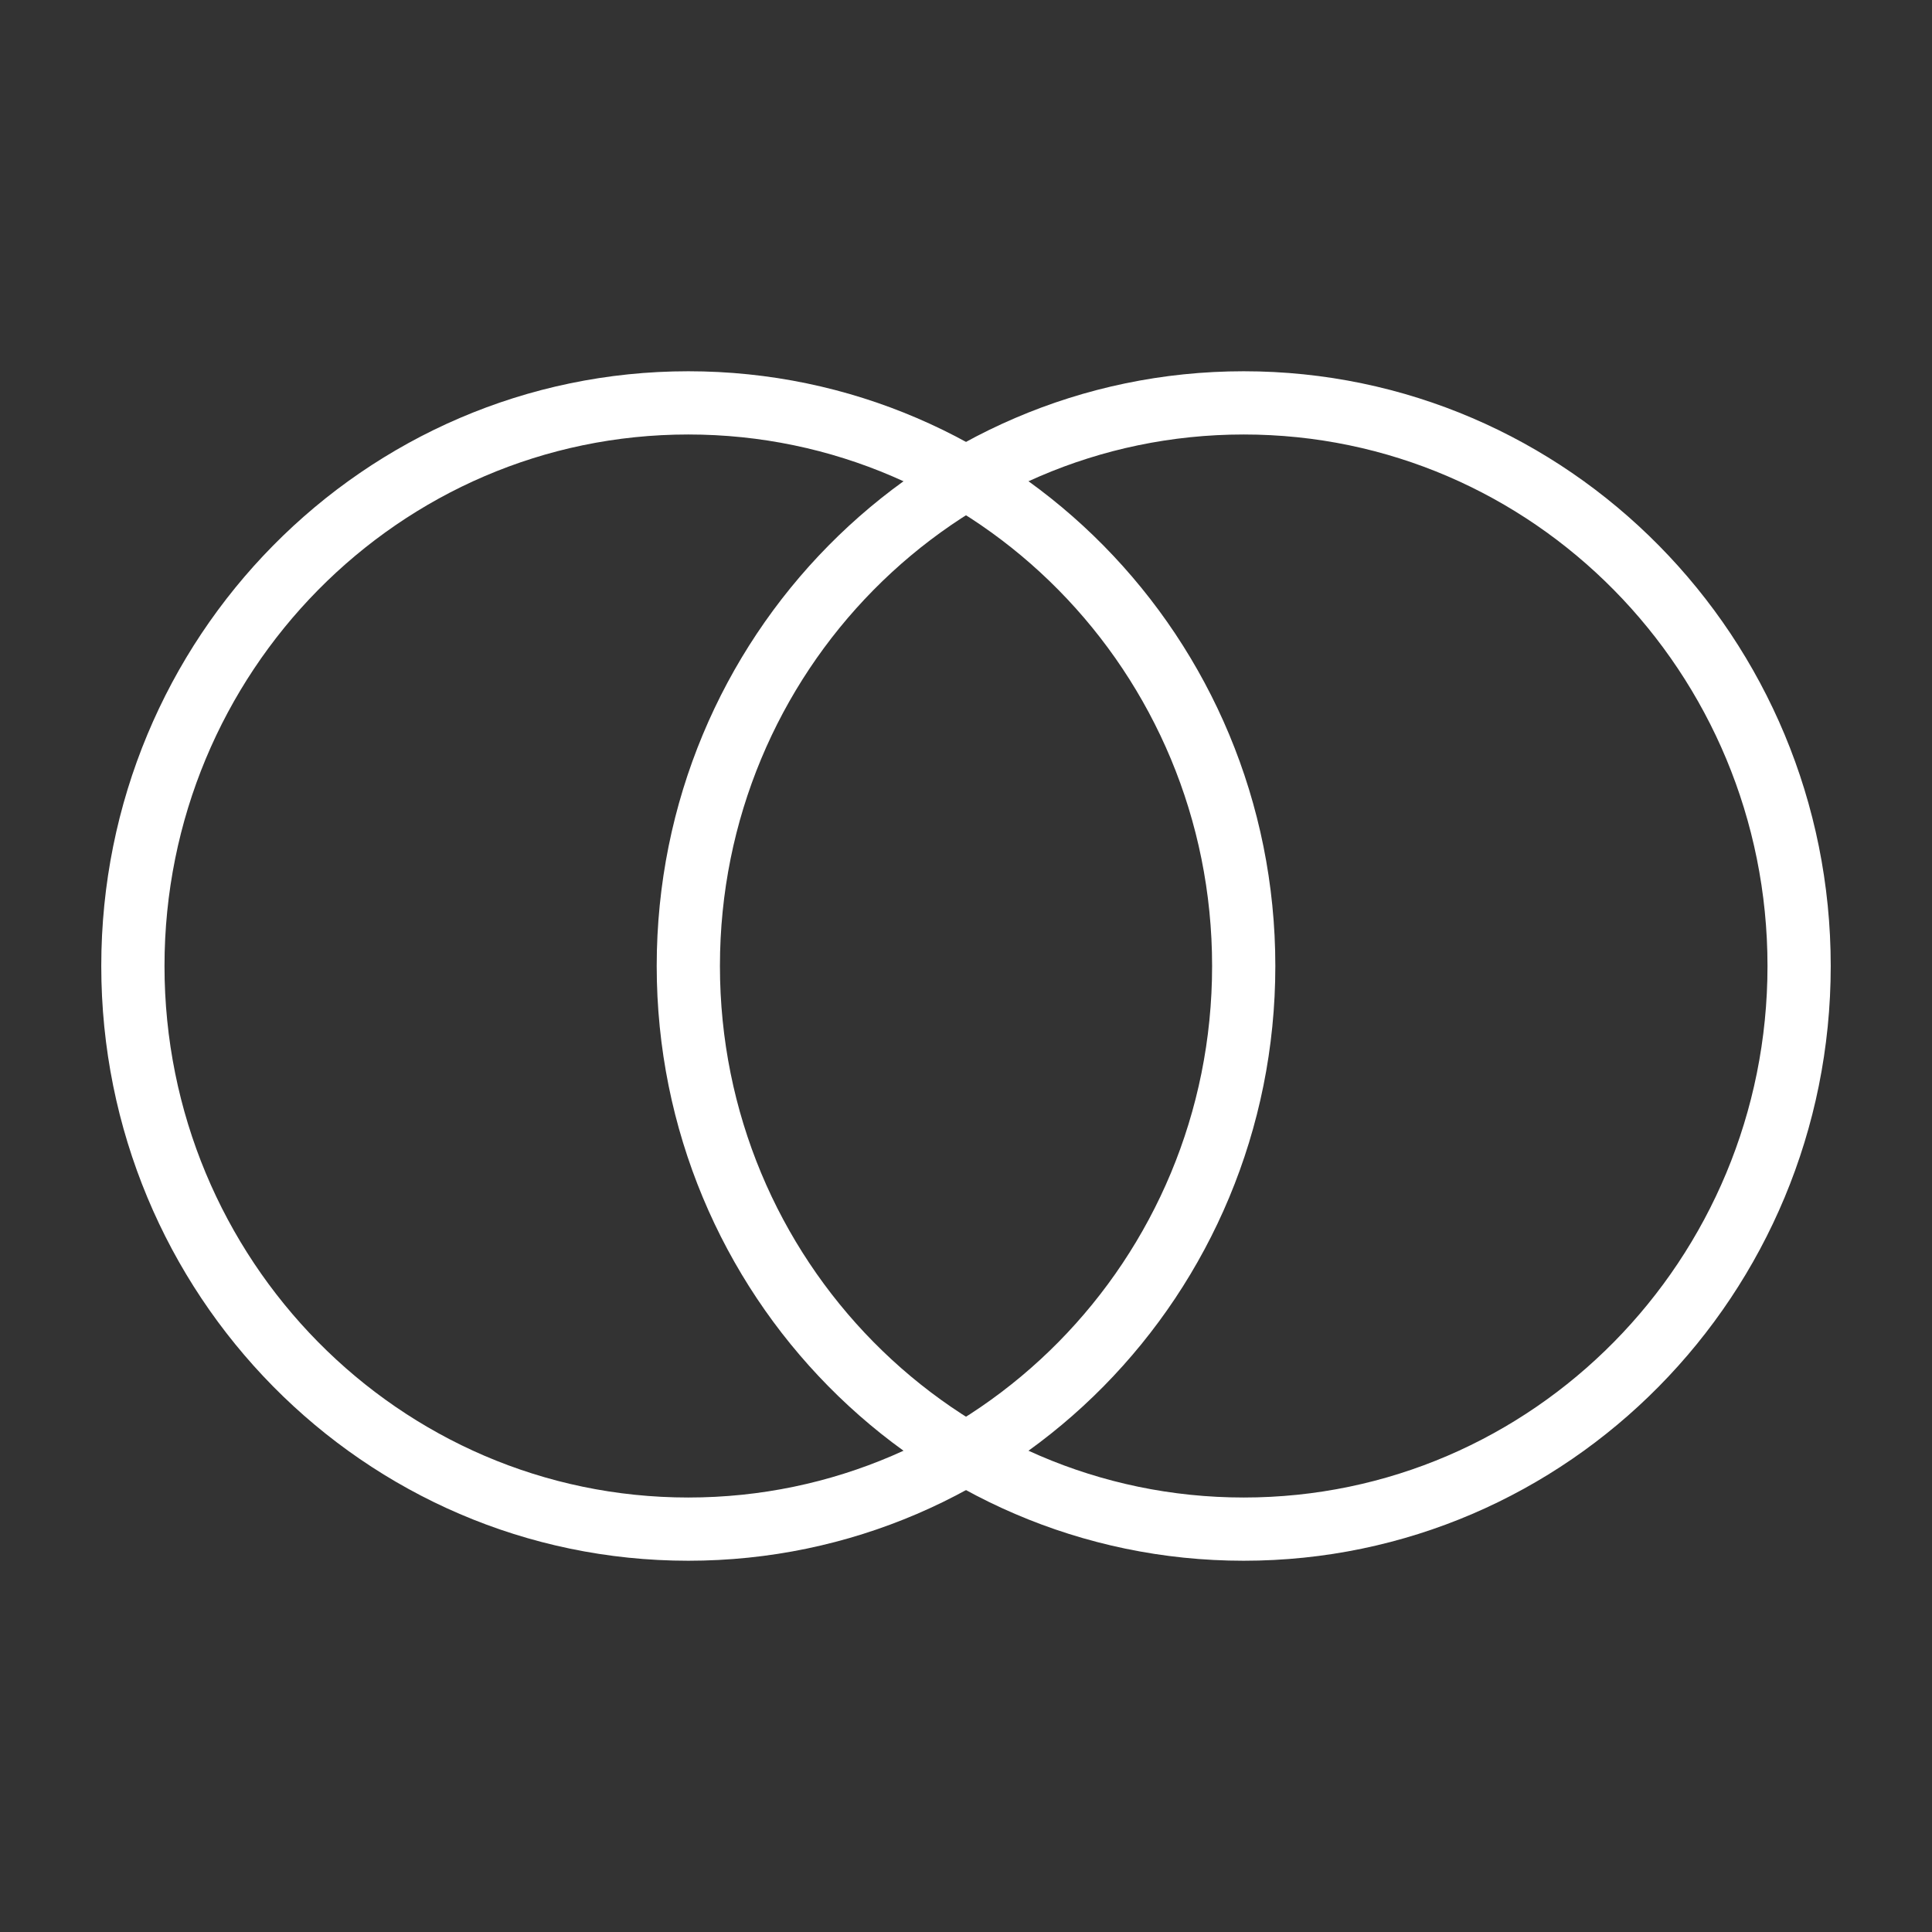 <svg width="55" height="55" viewBox="0 0 55 55" fill="none" xmlns="http://www.w3.org/2000/svg">
<rect x="0" y="0" width="55" height="55" fill="#333333" stroke="none"/>
<path d="M19.595 43.531C28.327 43.531 35.406 36.353 35.406 27.5C35.406 18.646 28.327 11.469 19.595 11.469C10.862 11.469 3.783 18.646 3.783 27.5C3.783 36.353 10.862 43.531 19.595 43.531Z" stroke="white" stroke-width="1.8"/>
<path d="M35.406 43.531C44.138 43.531 51.217 36.353 51.217 27.5C51.217 18.646 44.138 11.469 35.406 11.469C26.673 11.469 19.595 18.646 19.595 27.5C19.595 36.353 26.673 43.531 35.406 43.531Z" stroke="white" stroke-width="1.8"/>
</svg>
